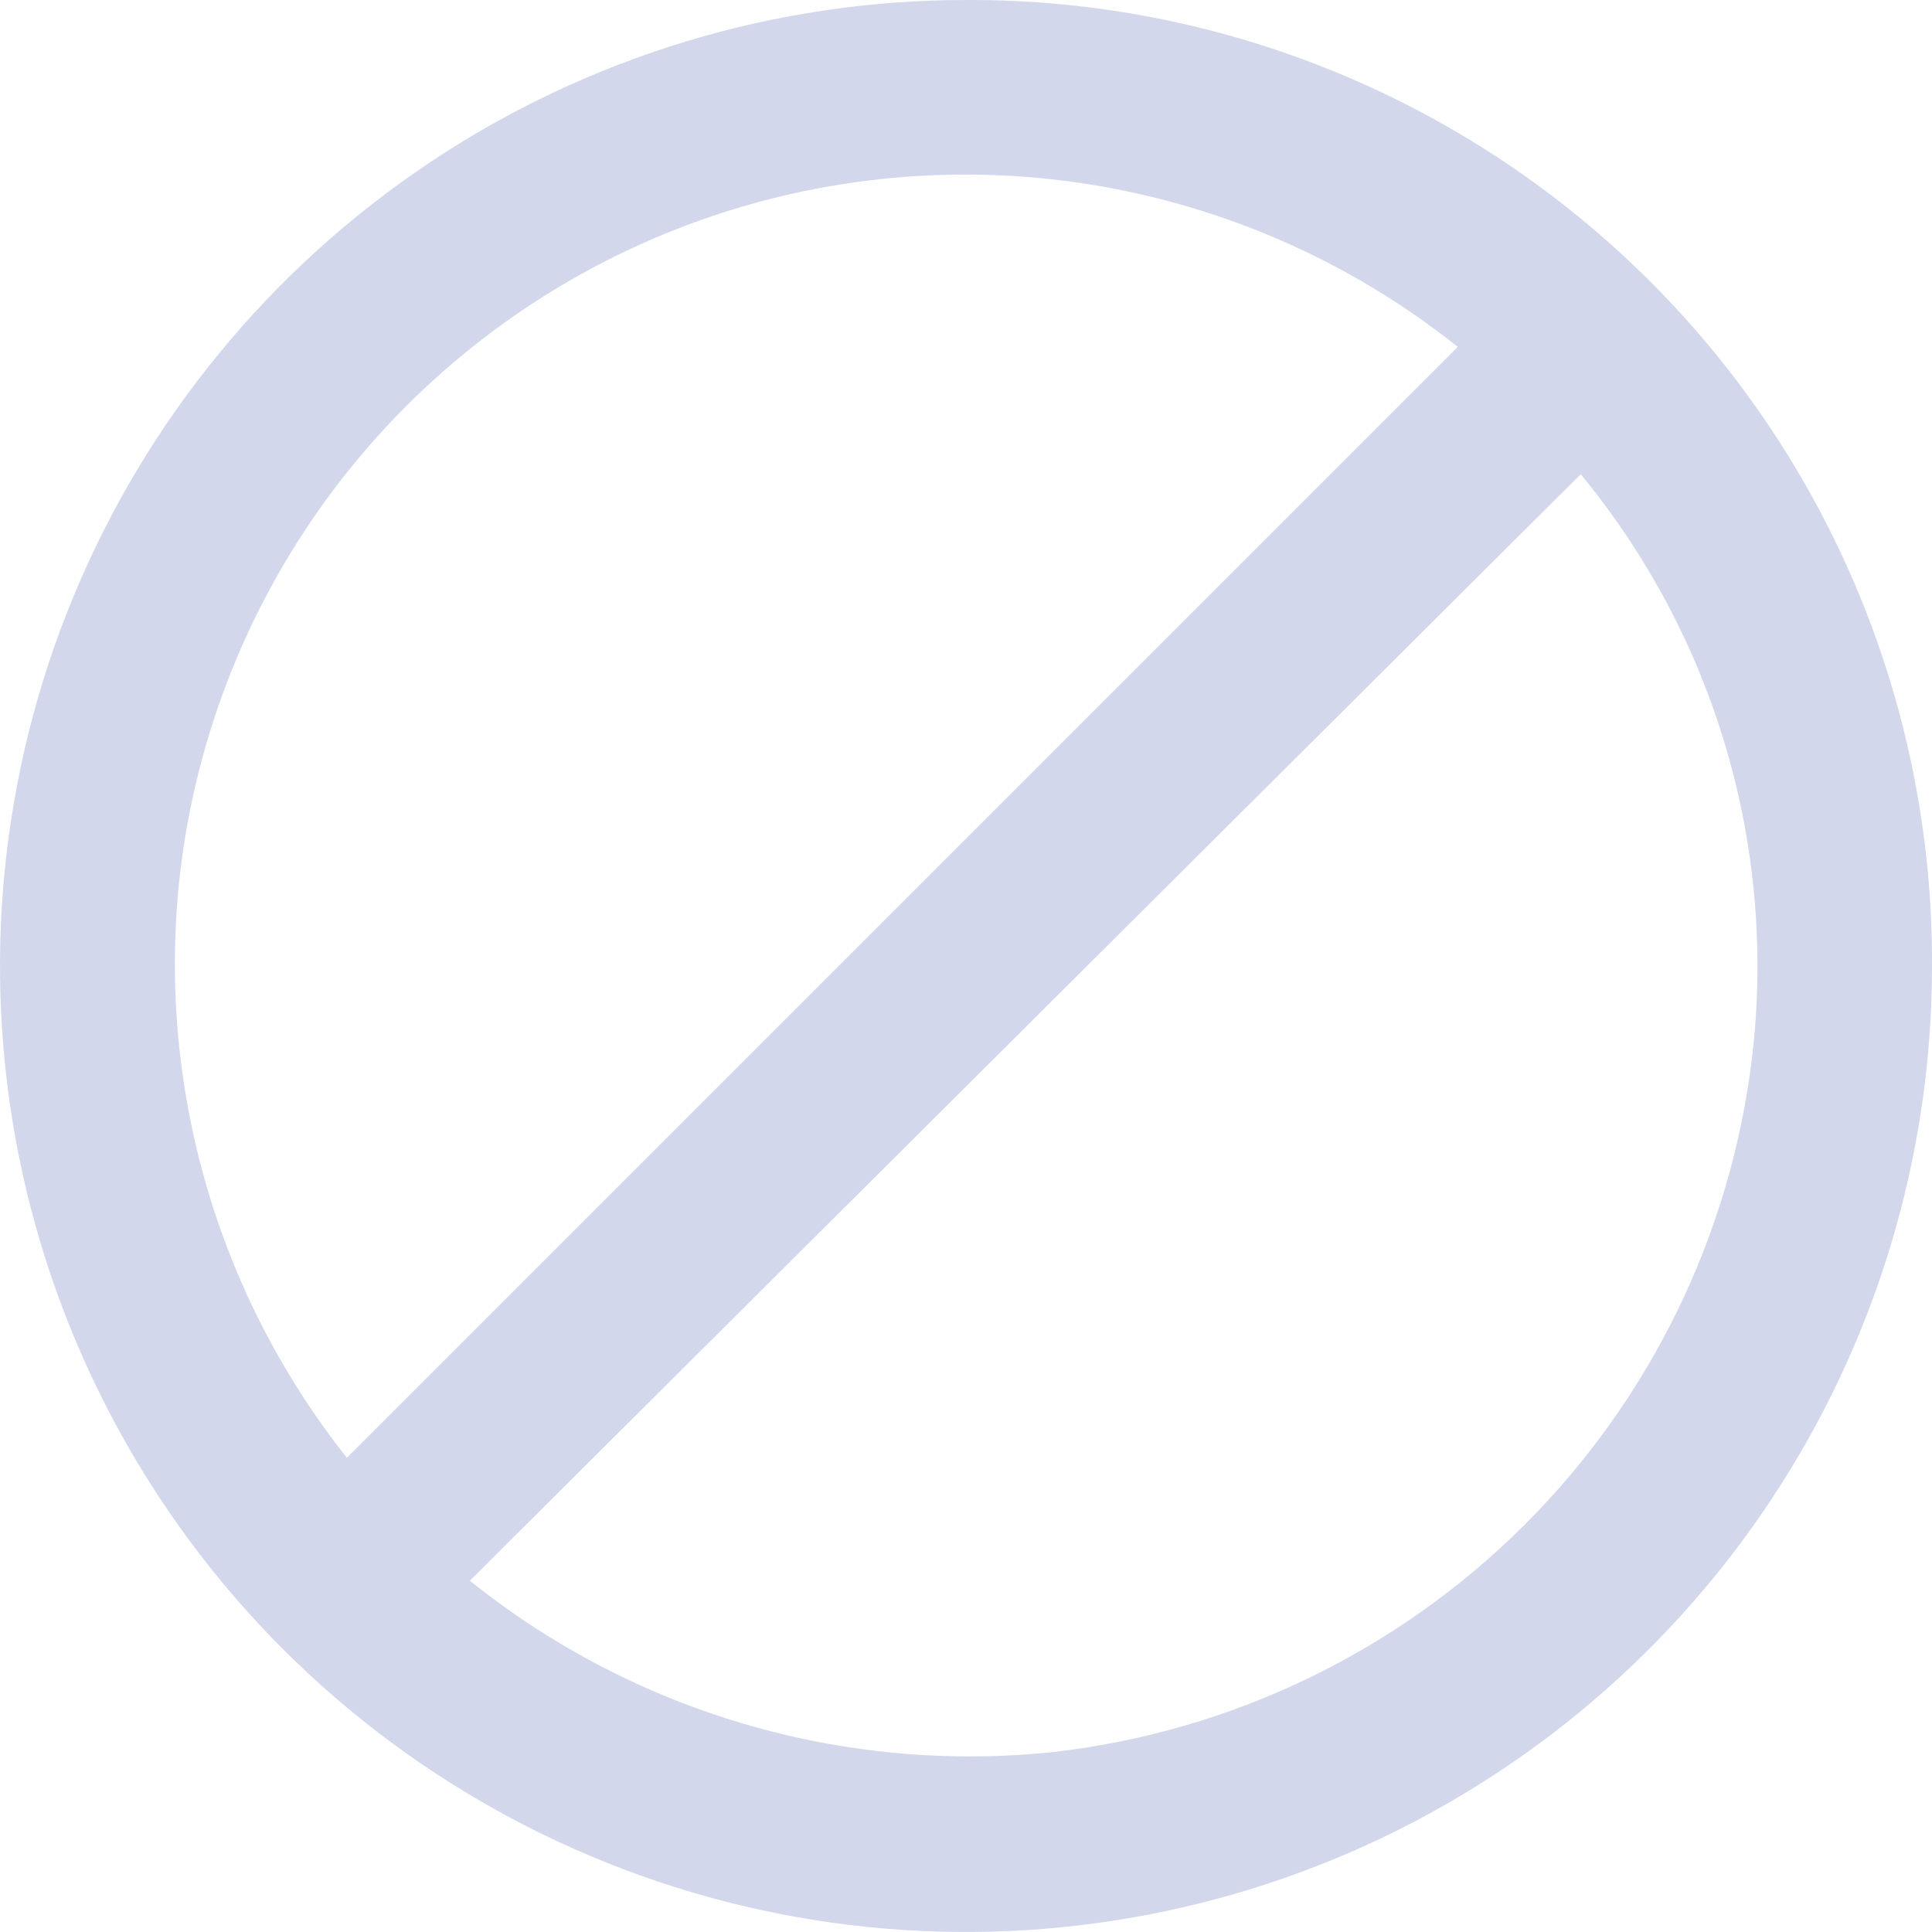 <svg width="50" height="50" viewBox="0 0 50 50" fill="none" xmlns="http://www.w3.org/2000/svg">
<path d="M25 0C20.055 0 15.222 1.466 11.111 4.213C6.999 6.961 3.795 10.865 1.903 15.433C0.011 20.001 -0.484 25.028 0.48 29.877C1.445 34.727 3.826 39.181 7.322 42.678C10.819 46.174 15.273 48.555 20.123 49.52C24.972 50.484 29.999 49.989 34.567 48.097C39.135 46.205 43.039 43.001 45.786 38.889C48.533 34.778 50 29.945 50 25C50.015 21.713 49.378 18.455 48.127 15.415C46.876 12.375 45.035 9.613 42.711 7.289C40.386 4.965 37.625 3.124 34.585 1.873C31.545 0.622 28.287 -0.015 25 0ZM4.659 22.614C5.08 18.989 6.463 15.543 8.664 12.632C10.866 9.722 13.806 7.453 17.179 6.062C20.553 4.671 24.237 4.208 27.85 4.72C31.463 5.233 34.873 6.703 37.727 8.977L8.977 37.727C5.594 33.46 4.041 28.025 4.659 22.614ZM27.273 45.341C21.847 45.915 16.415 44.322 12.159 40.909L40.909 12.273C42.632 14.361 43.913 16.777 44.675 19.375C45.437 21.973 45.663 24.698 45.341 27.387C44.784 31.974 42.698 36.24 39.42 39.497C36.143 42.754 31.863 44.813 27.273 45.341Z" fill="#D2D7EB"/>
</svg>
